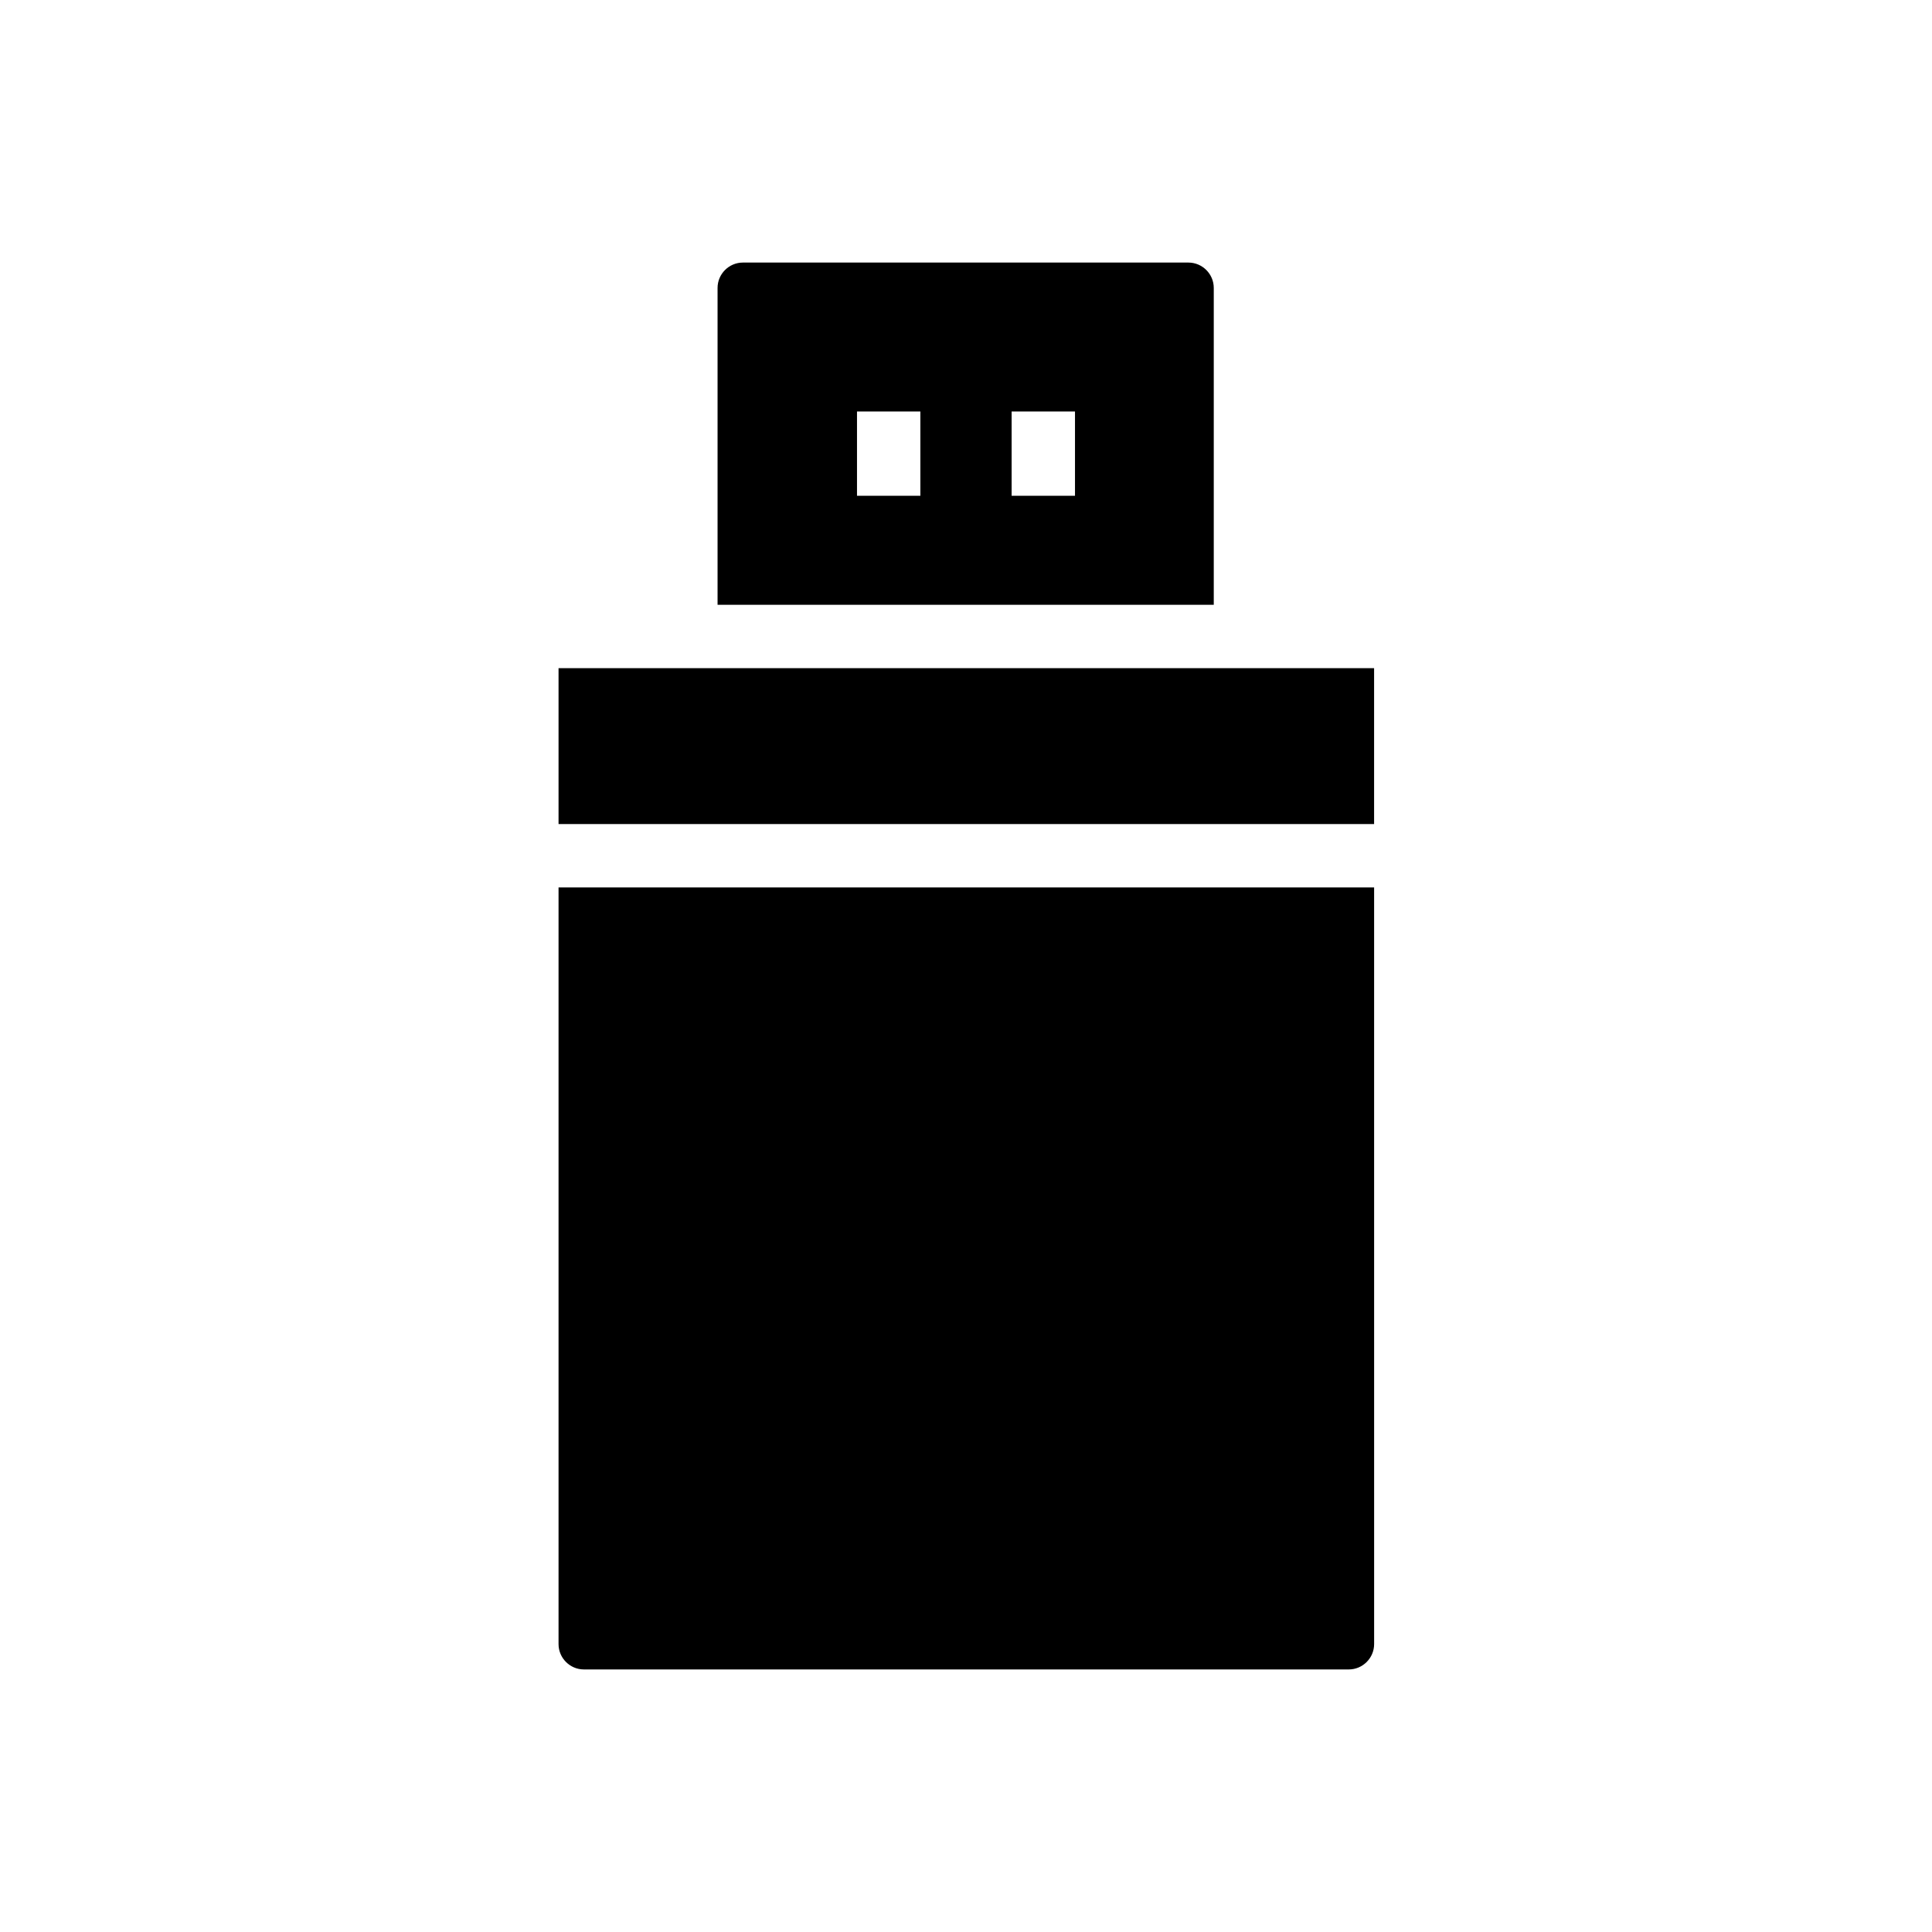 <?xml version="1.0" encoding="UTF-8"?>
<!-- Uploaded to: SVG Repo, www.svgrepo.com, Generator: SVG Repo Mixer Tools -->
<svg fill="#000000" width="800px" height="800px" version="1.1" viewBox="144 144 512 512" xmlns="http://www.w3.org/2000/svg">
 <g>
  <path d="m465.66 304.27v-83.969c0-3.695-3.023-6.719-6.719-6.719h-118.06c-3.695 0-6.719 3.023-6.719 6.719v83.969zm-77.754-28.883h-16.793v-22.336h16.793zm40.977 0h-16.793v-22.336h16.793z"/>
  <path d="m292.02 379.18v200.52c0 3.695 3.023 6.719 6.719 6.719h202.7c3.695 0 6.719-3.023 6.719-6.719l-0.004-200.52z"/>
  <path d="m292.02 321.07h216.13v41.312h-216.13z"/>
 </g>
</svg>